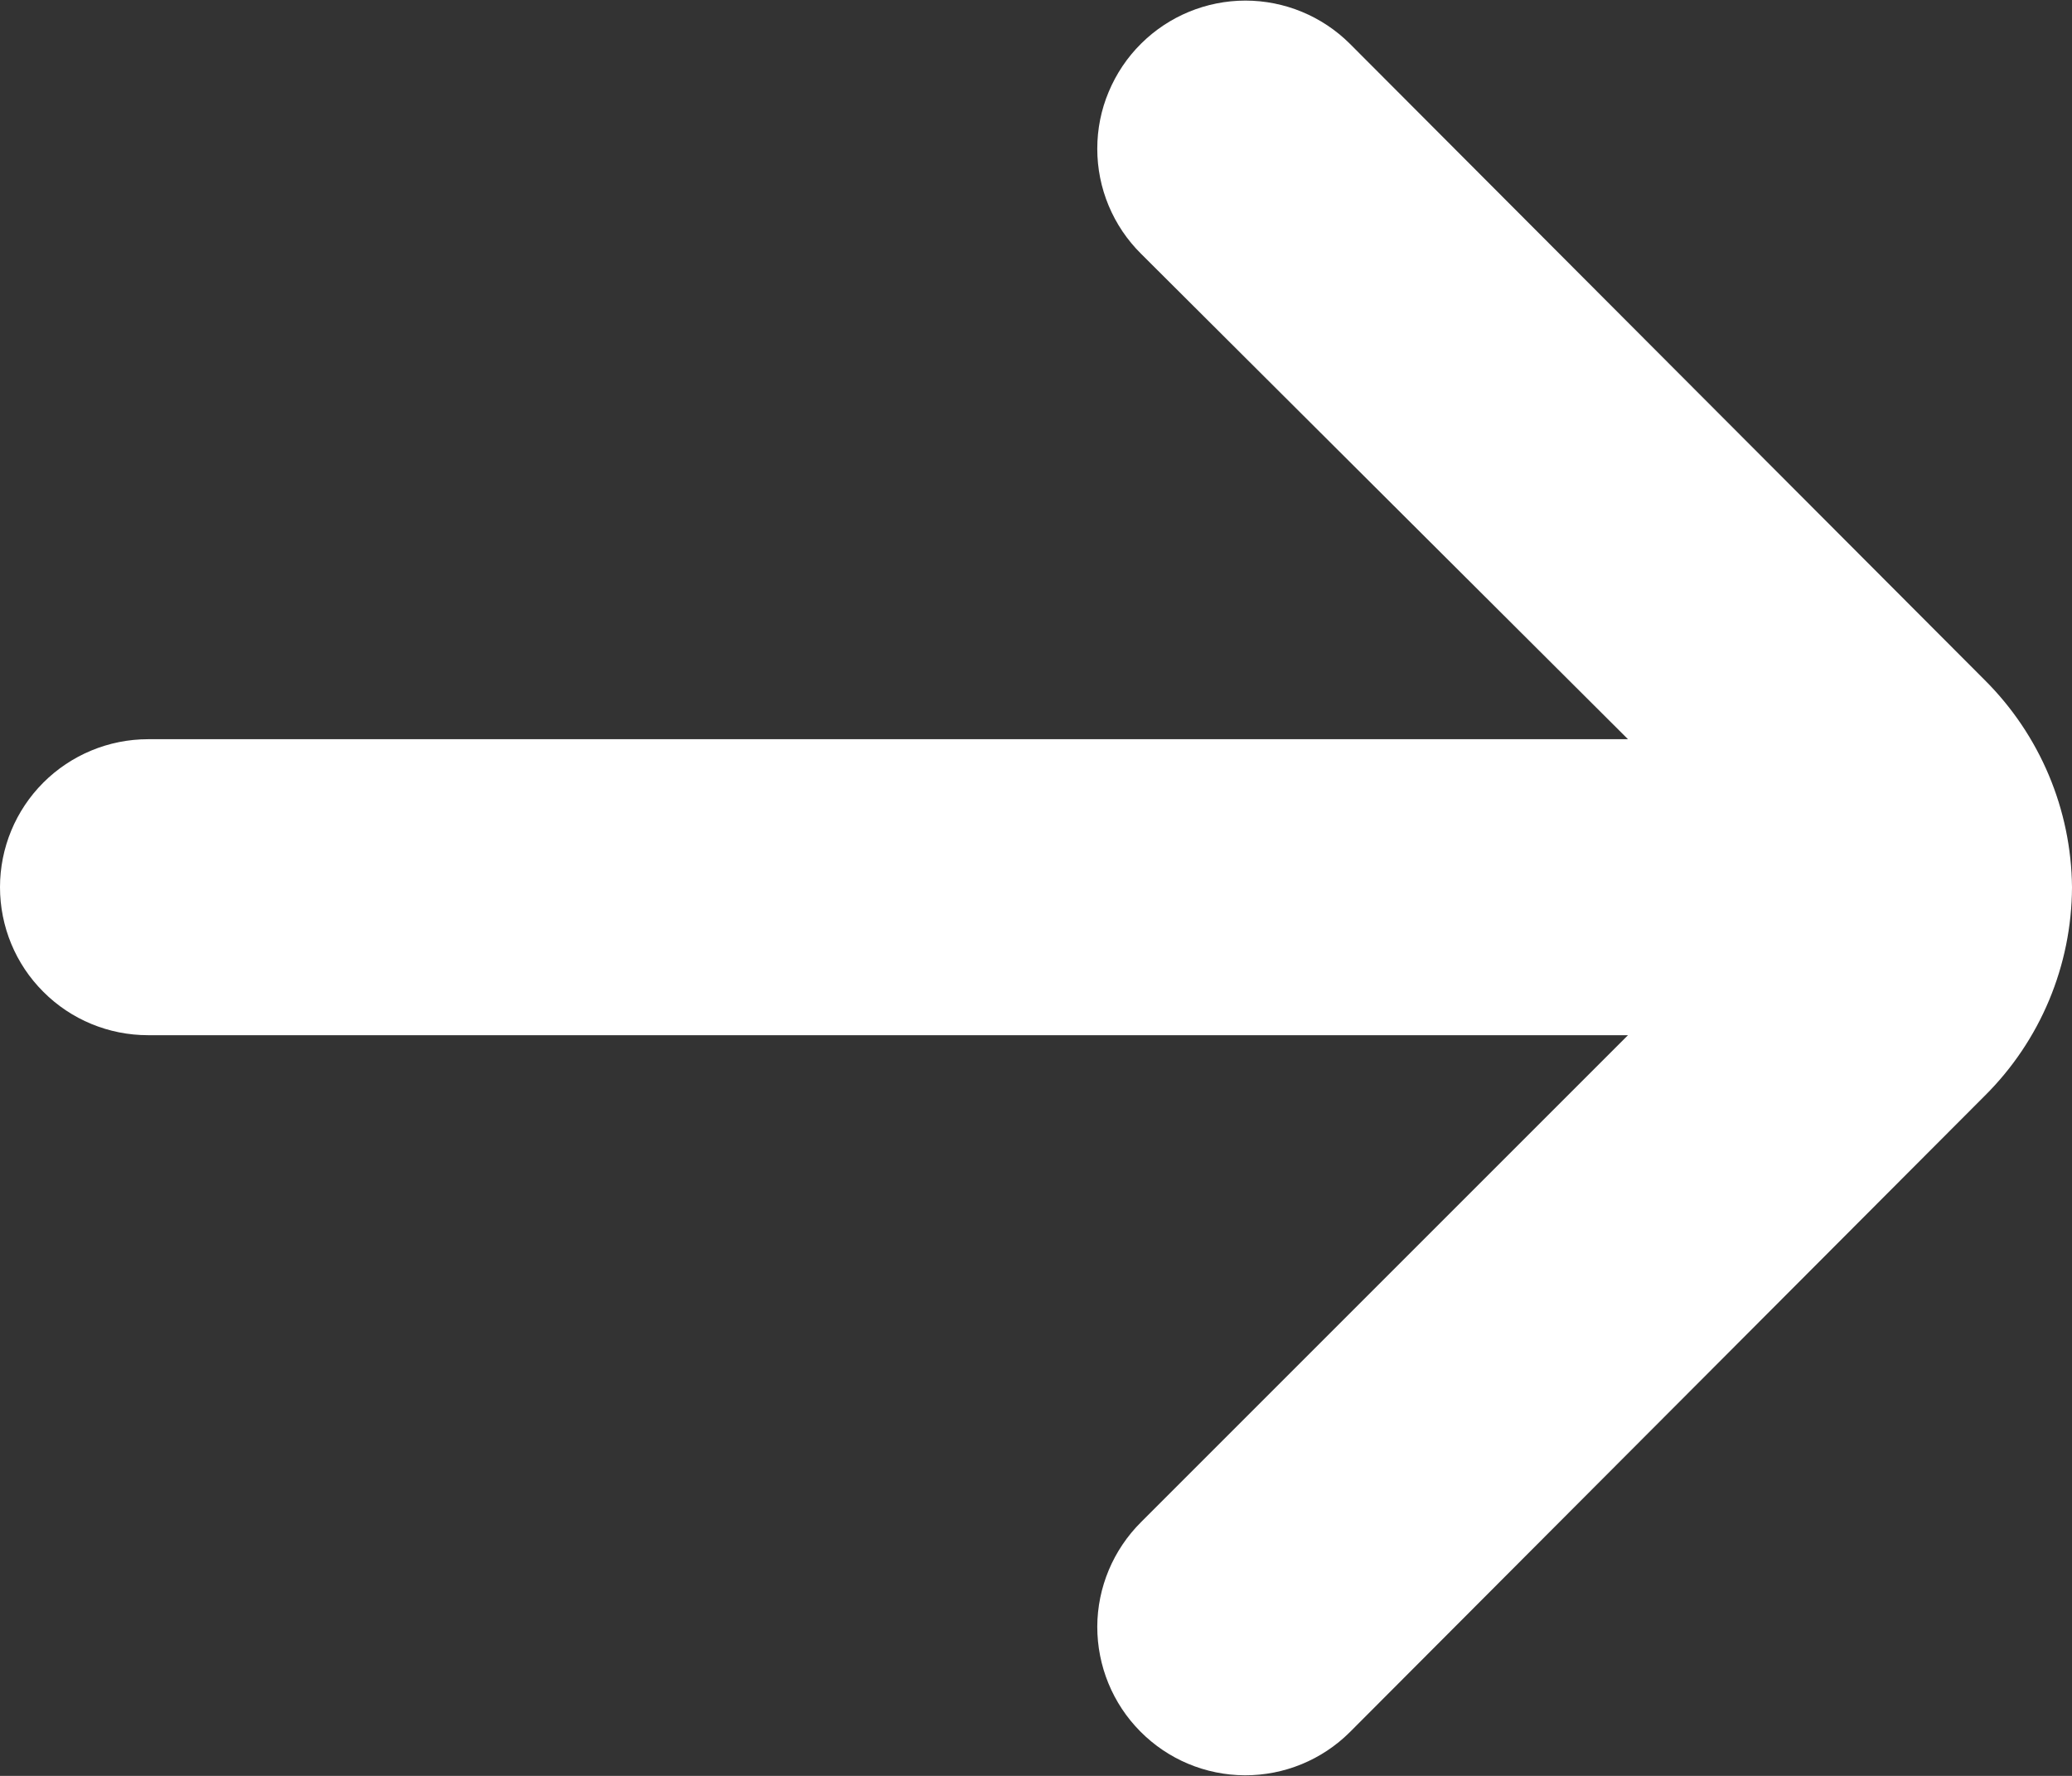 <svg xmlns="http://www.w3.org/2000/svg" width="14" height="12" viewBox="0 0 14 12" fill="none"><rect x="0" y="0" width="14" height="12" fill="#333333" stroke="none"/><path d="M14 5.995C13.995 5.469 13.783 4.966 13.41 4.595L9.12 0.295C8.933 0.109 8.679 0.004 8.415 0.004C8.151 0.004 7.897 0.109 7.71 0.295C7.616 0.388 7.542 0.499 7.491 0.621C7.44 0.742 7.414 0.873 7.414 1.005C7.414 1.137 7.44 1.268 7.491 1.39C7.542 1.512 7.616 1.622 7.71 1.715L11 4.995L1 4.995C0.735 4.995 0.48 5.101 0.293 5.288C0.105 5.476 0 5.73 0 5.995C0 6.26 0.105 6.515 0.293 6.702C0.48 6.89 0.735 6.995 1 6.995L11 6.995L7.71 10.285C7.522 10.472 7.415 10.726 7.414 10.992C7.414 11.257 7.518 11.512 7.705 11.7C7.892 11.889 8.146 11.995 8.411 11.996C8.677 11.997 8.932 11.892 9.12 11.705L13.41 7.405C13.786 7.032 13.998 6.525 14 5.995Z" fill="white"></path></svg>